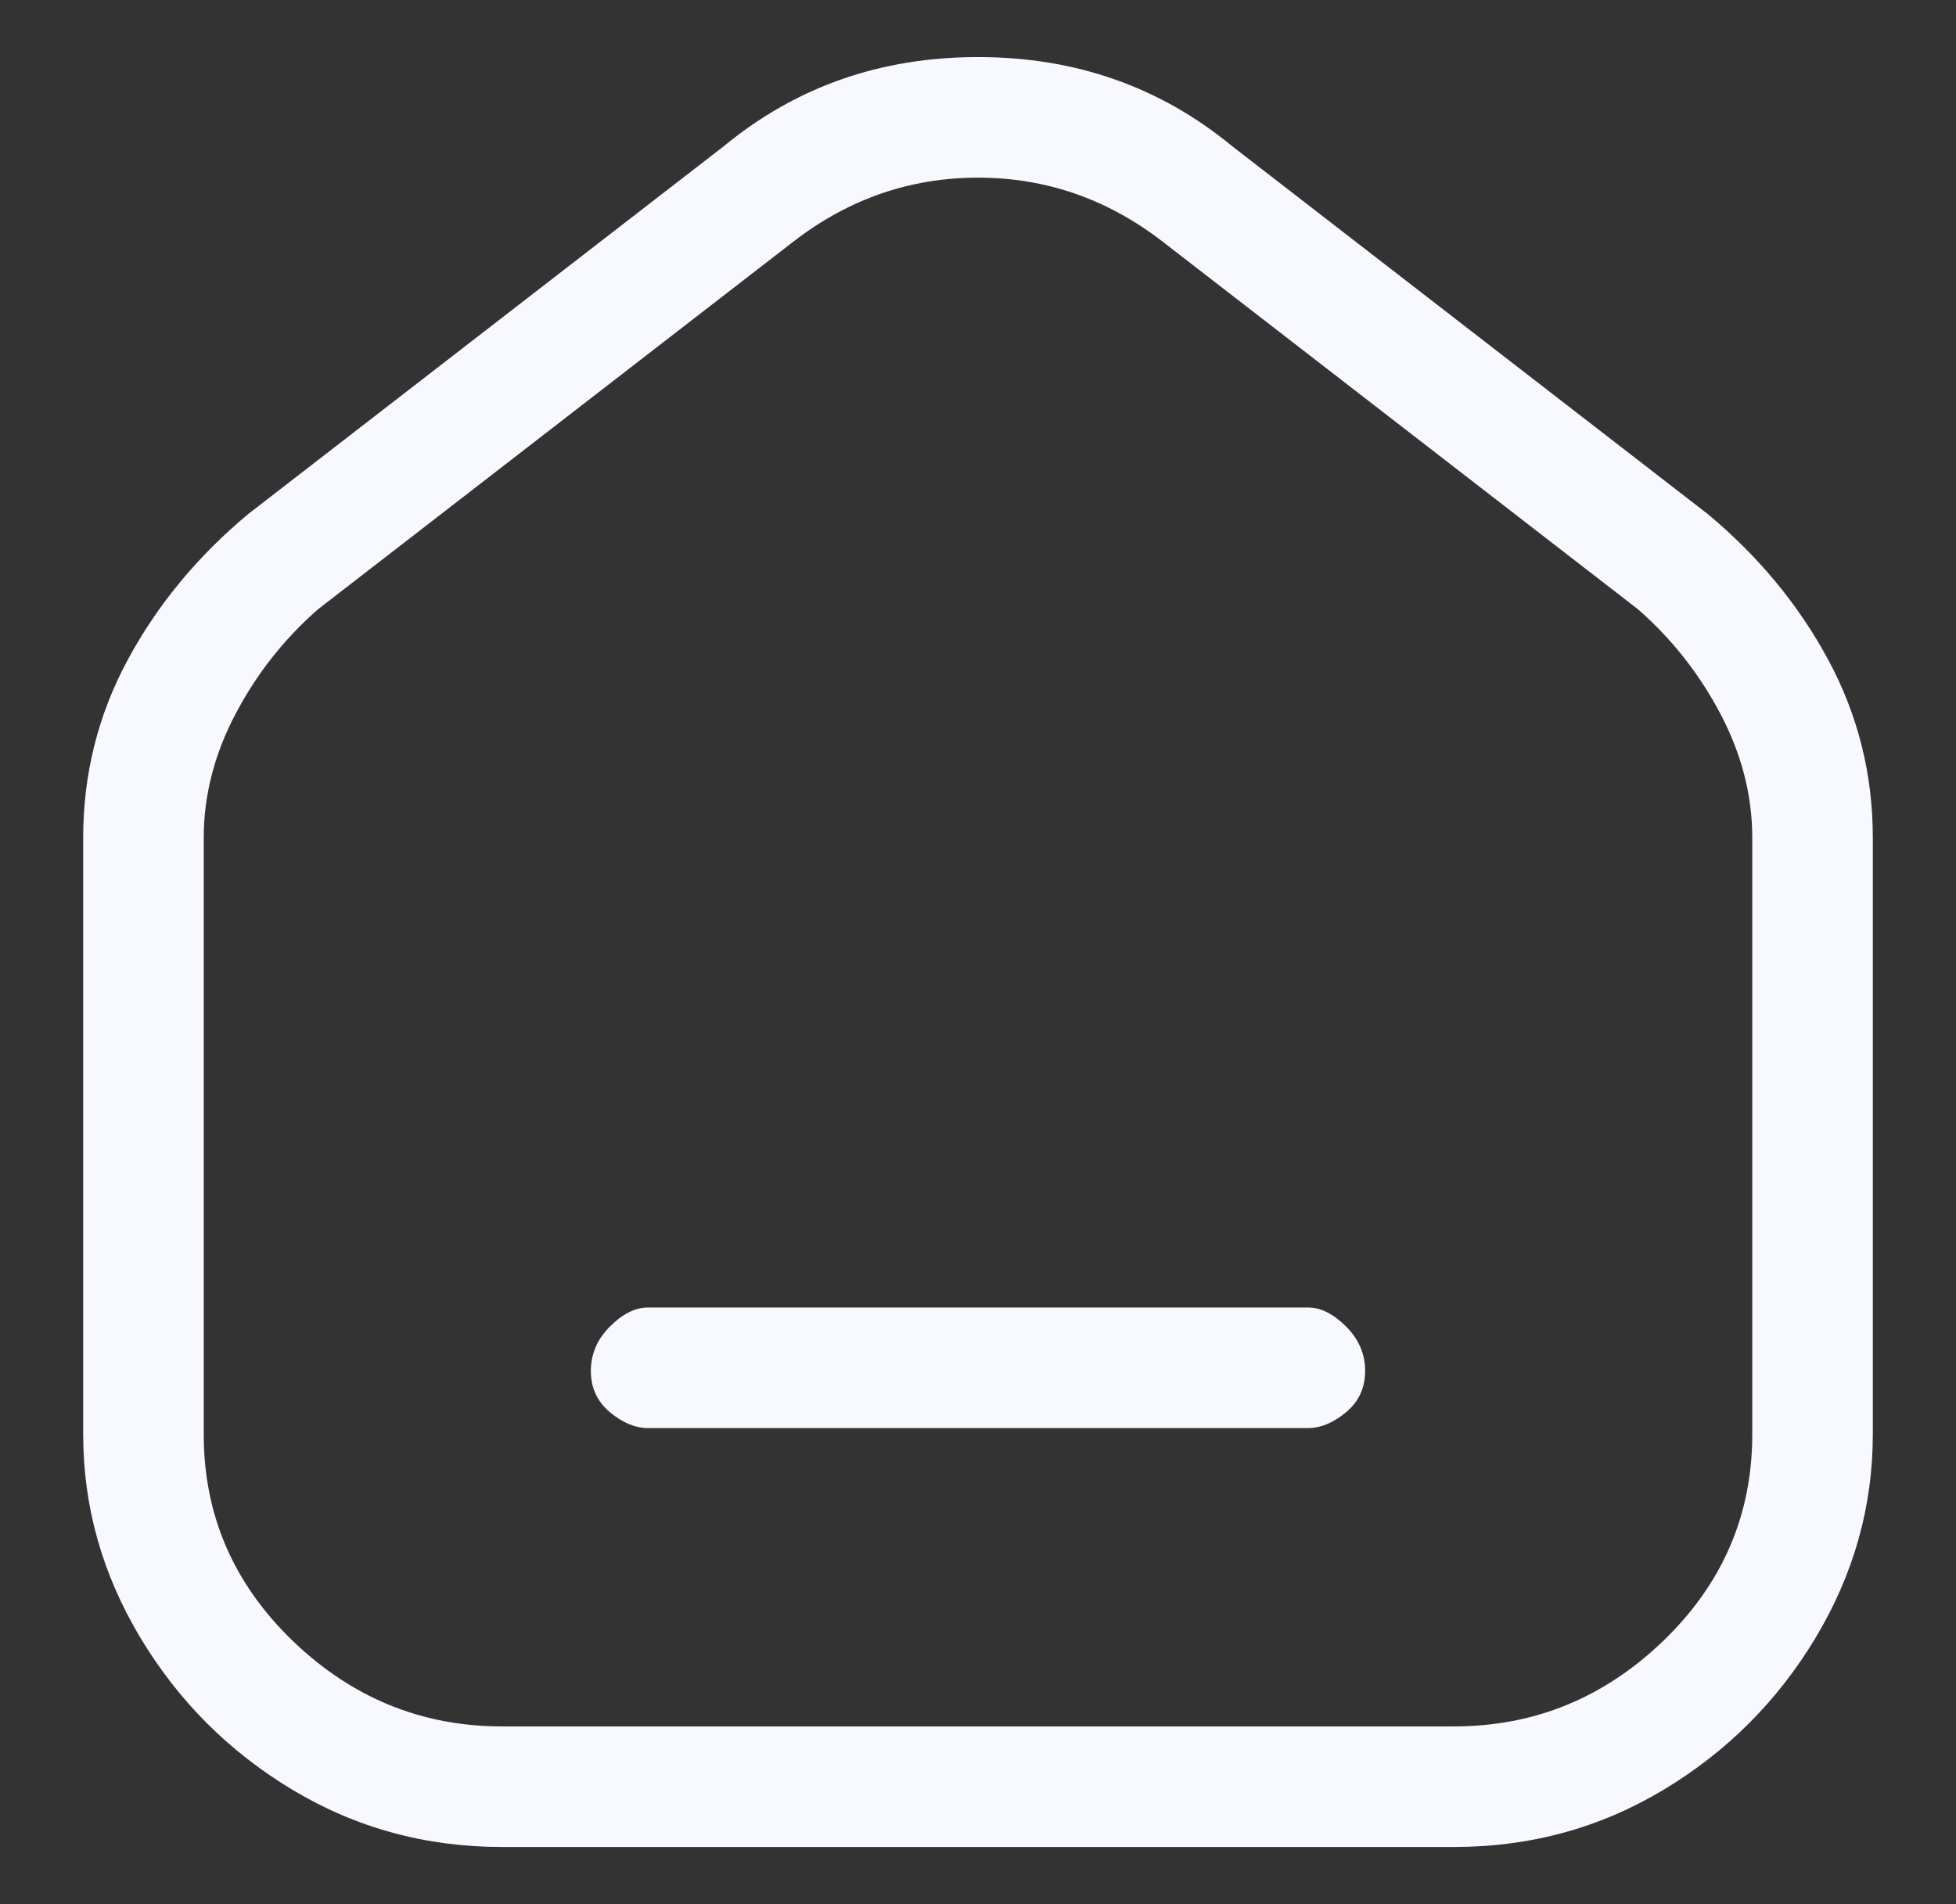 <svg width="38" height="37" viewBox="0 0 38 37" fill="none" xmlns="http://www.w3.org/2000/svg">
<rect x="0" y="0" width="38" height="37" fill="#333333" stroke="none"/>
<path d="M11.479 26.639C11.479 26.31 11.602 26.023 11.849 25.776C12.096 25.529 12.342 25.406 12.589 25.406H25.411C25.658 25.406 25.904 25.529 26.151 25.776C26.398 26.023 26.521 26.31 26.521 26.639C26.521 26.968 26.398 27.235 26.151 27.441C25.904 27.646 25.658 27.749 25.411 27.749H12.589C12.342 27.749 12.096 27.646 11.849 27.441C11.602 27.235 11.479 26.968 11.479 26.639ZM23.932 2.836C22.534 1.685 20.89 1.109 19 1.109C17.109 1.109 15.466 1.685 14.068 2.836L4.821 9.989C3.835 10.811 3.054 11.757 2.479 12.826C1.903 13.895 1.616 15.046 1.616 16.279V27.872C1.616 29.27 1.986 30.586 2.725 31.819C3.465 33.053 4.451 34.039 5.684 34.779C6.917 35.519 8.274 35.889 9.753 35.889H28.247C29.726 35.889 31.083 35.519 32.316 34.779C33.548 34.039 34.535 33.053 35.275 31.819C36.014 30.586 36.384 29.27 36.384 27.872V16.279C36.384 15.046 36.096 13.895 35.521 12.826C34.946 11.757 34.165 10.811 33.178 9.989L23.932 2.836ZM15.425 4.686C16.493 3.864 17.685 3.452 19 3.452C20.315 3.452 21.507 3.864 22.575 4.686L31.822 11.839C32.48 12.415 33.014 13.093 33.425 13.874C33.836 14.655 34.042 15.457 34.042 16.279V27.872C34.042 29.435 33.466 30.771 32.316 31.881C31.165 32.991 29.808 33.546 28.247 33.546H9.753C8.191 33.546 6.835 32.991 5.684 31.881C4.534 30.771 3.958 29.435 3.958 27.872V16.279C3.958 15.457 4.164 14.655 4.575 13.874C4.986 13.093 5.52 12.415 6.178 11.839L15.425 4.686Z" fill="#F8F9FF"/>
</svg>
